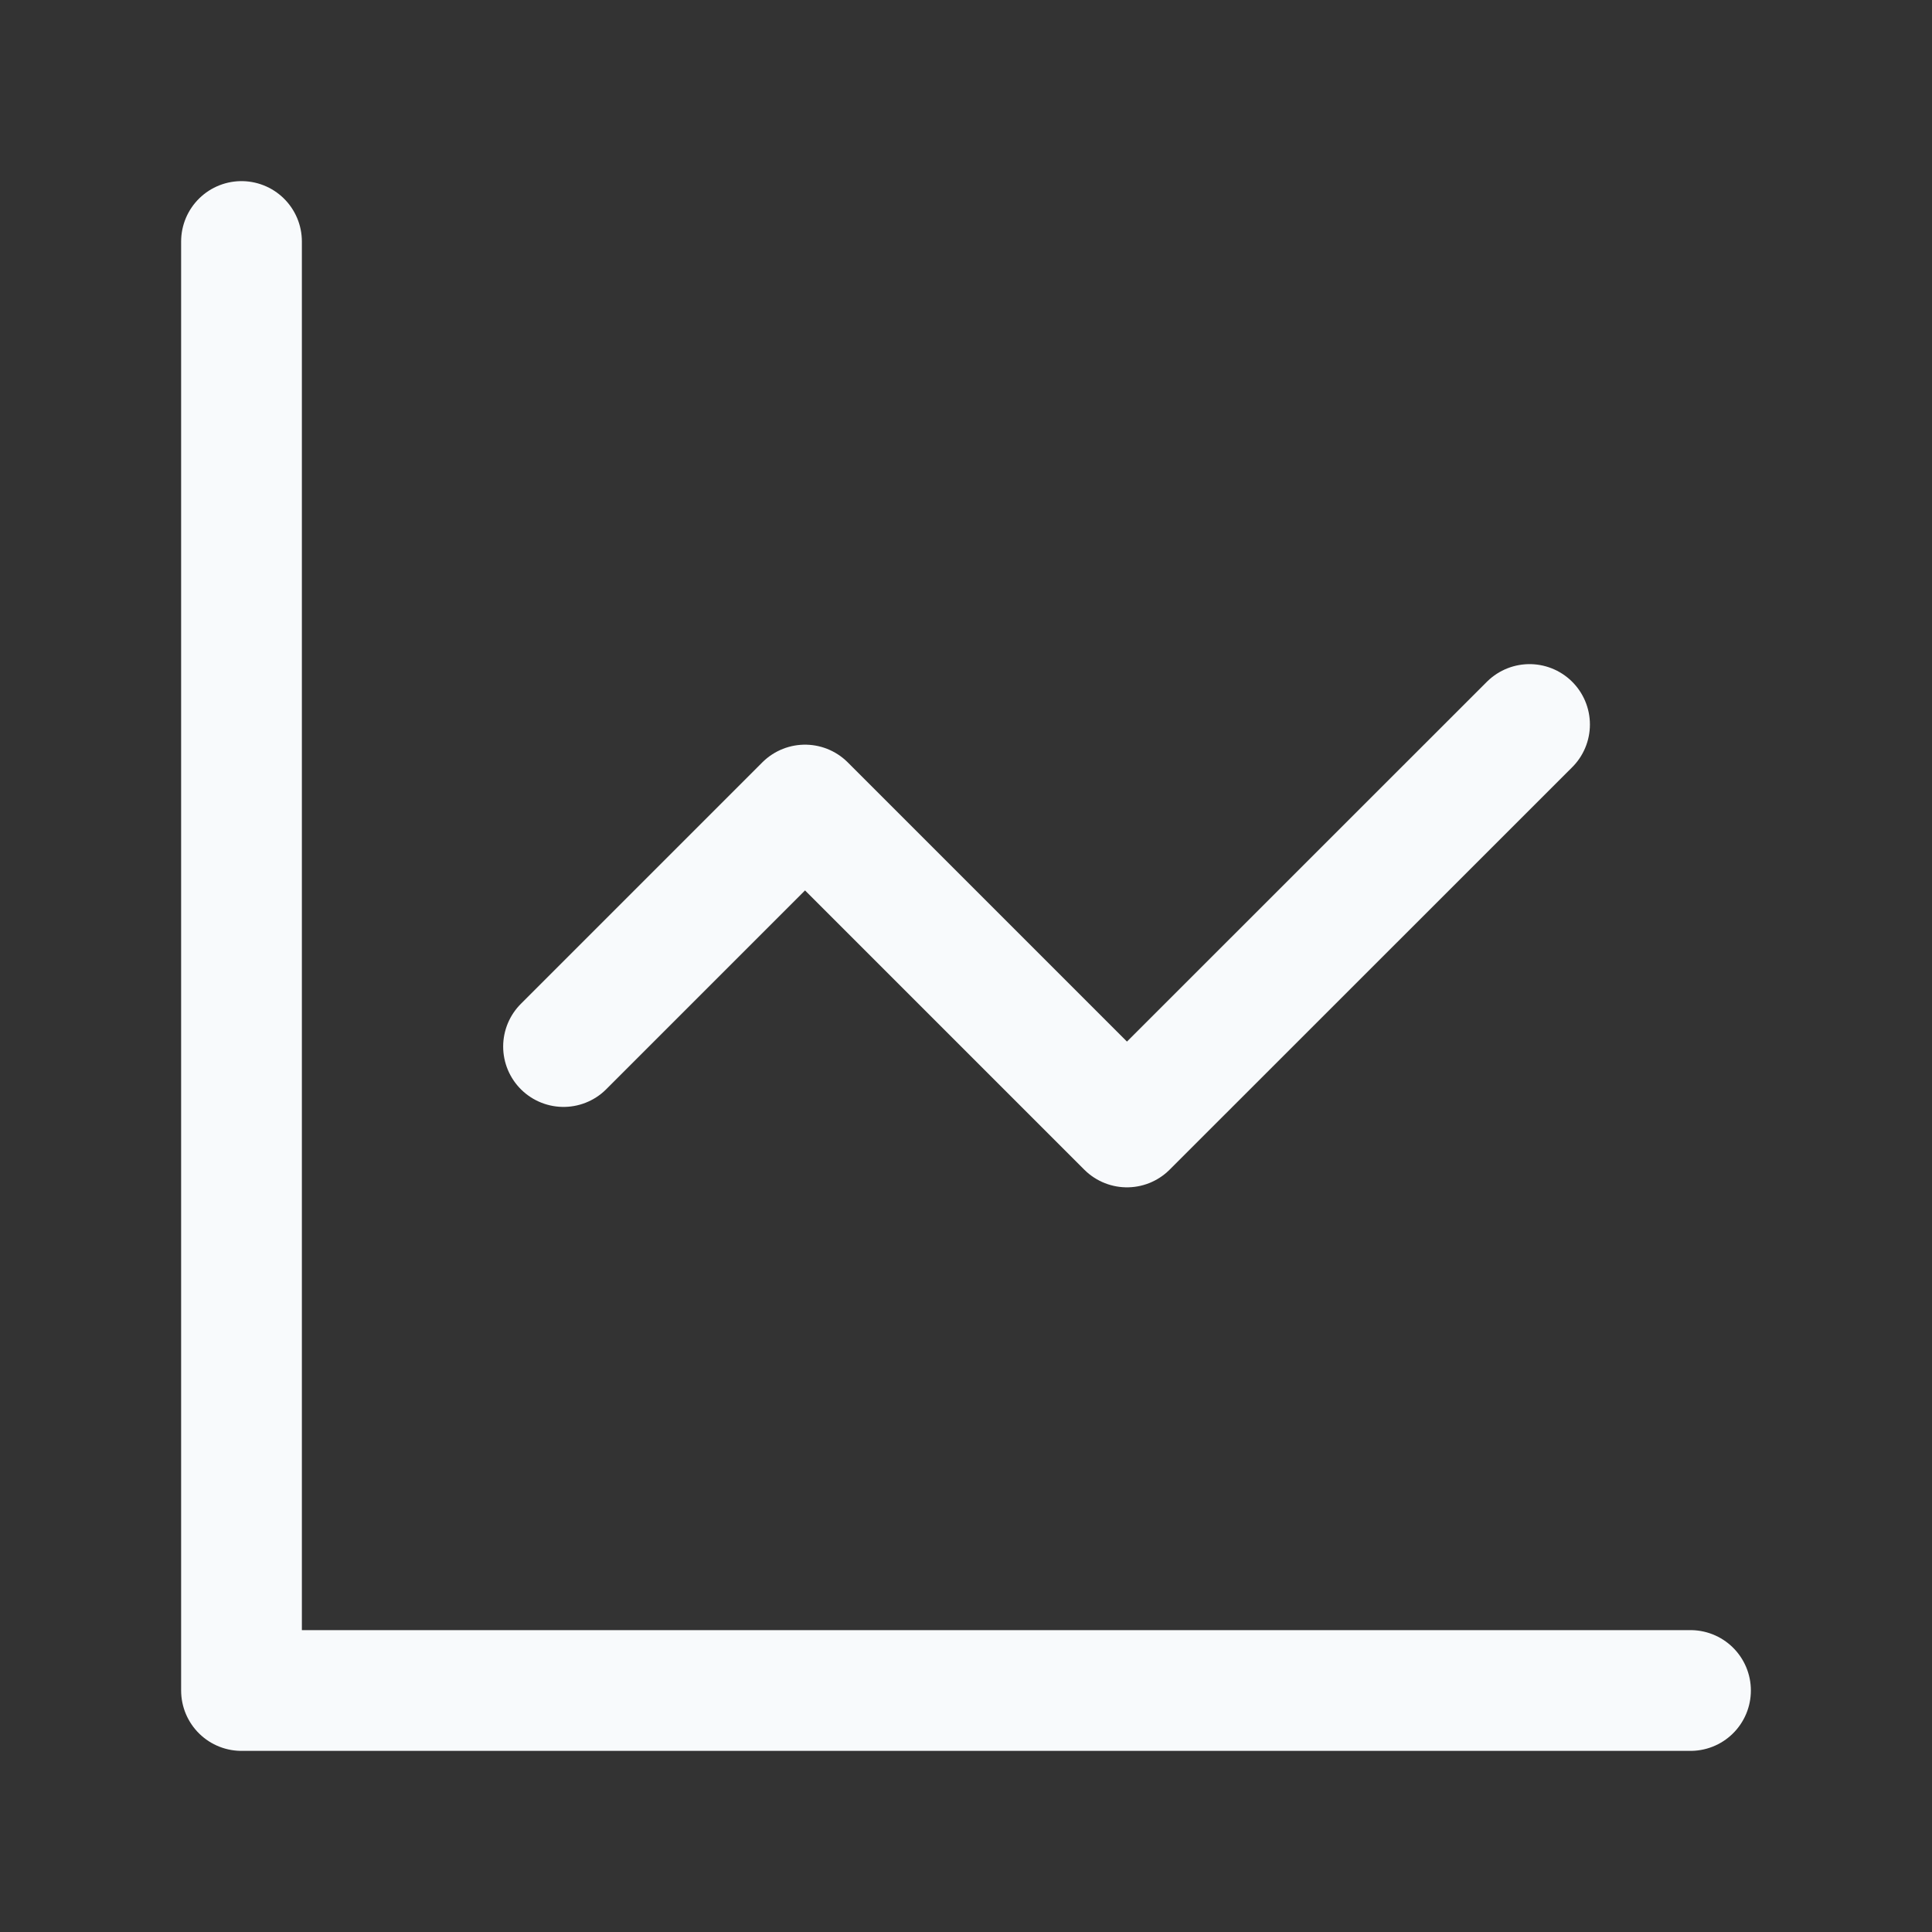 <svg width="16" height="16" viewBox="0 0 16 16" fill="none" xmlns="http://www.w3.org/2000/svg">
<rect x="0" y="0" width="16" height="16" fill="#333333" stroke="none"/>
<path d="M2 2V14H14M12.667 6L9.333 9.333L6.667 6.667L4.667 8.667" stroke="#F8FAFC" stroke-linecap="round" stroke-linejoin="round"/>
</svg>

